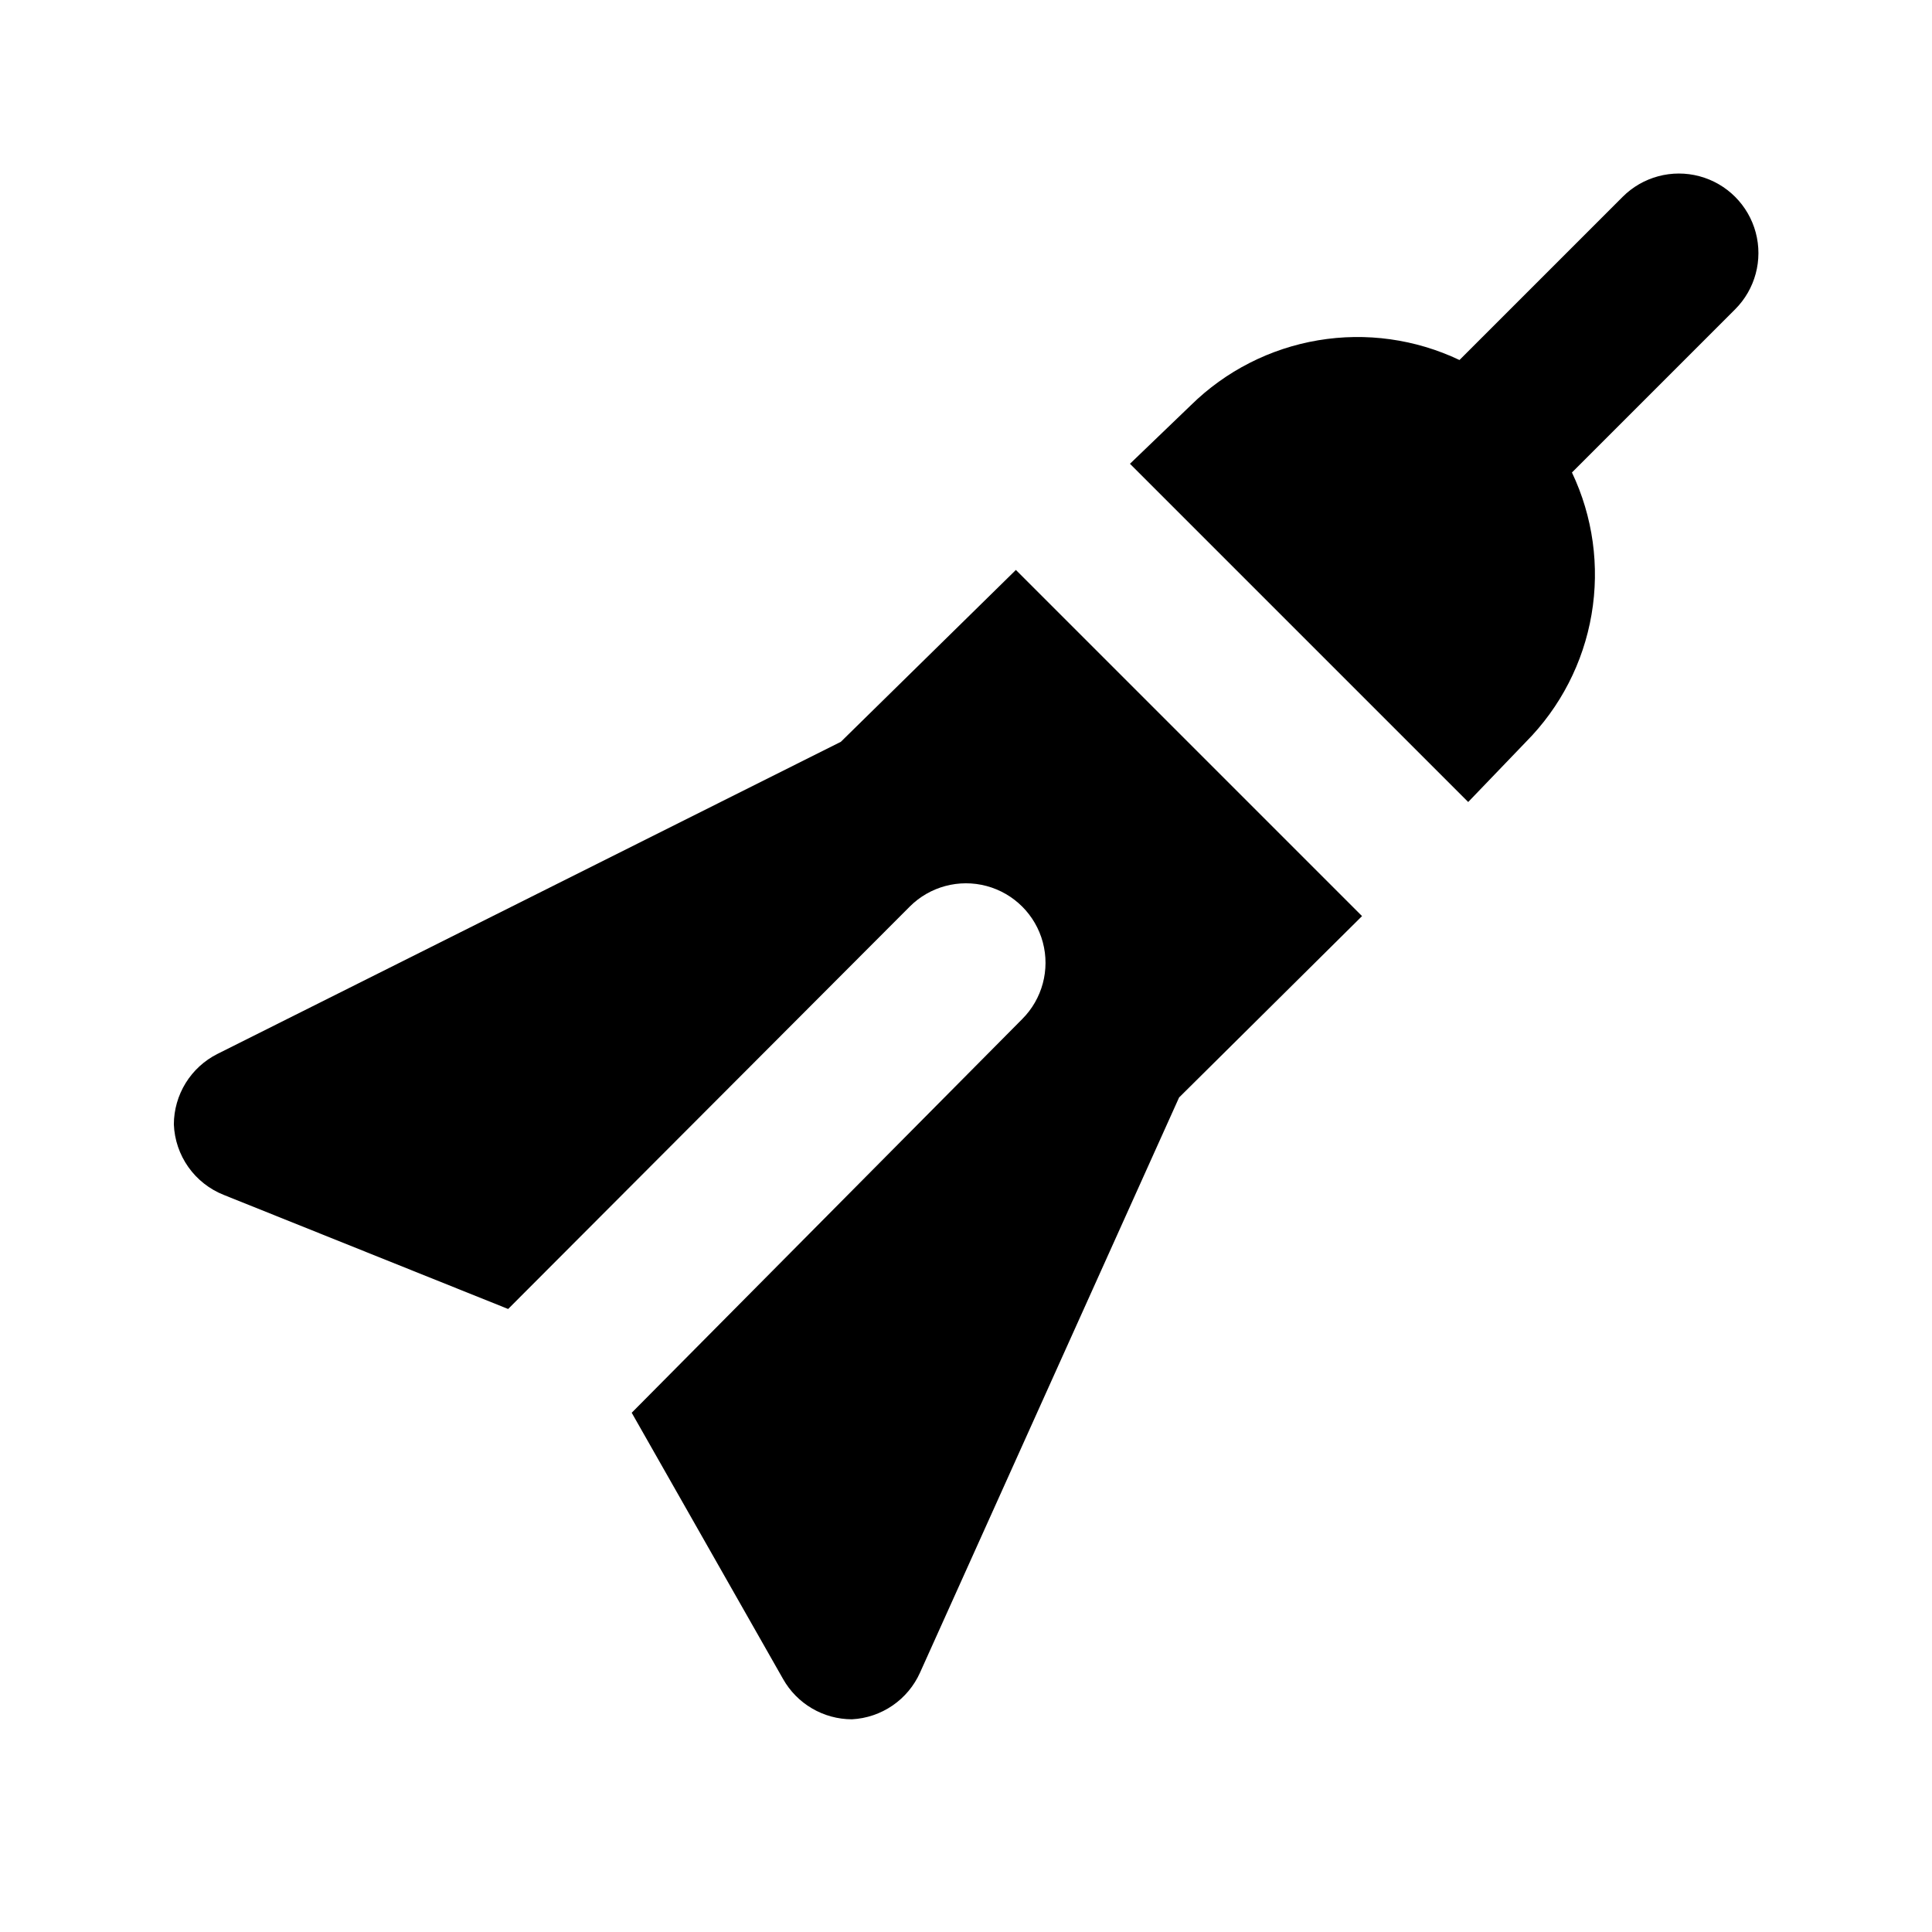 <?xml version="1.0" encoding="UTF-8"?>
<!-- Uploaded to: SVG Repo, www.svgrepo.com, Generator: SVG Repo Mixer Tools -->
<svg fill="#000000" width="800px" height="800px" version="1.1" viewBox="144 144 512 512" xmlns="http://www.w3.org/2000/svg">
 <path d="m603.83 225.97-43.246 43.246c5.562 11.703 7.375 24.836 5.195 37.609-2.176 12.773-8.242 24.562-17.367 33.762l-15.324 15.953-89.637-89.633 16.164-15.535c9.203-9.047 20.969-15.047 33.695-17.188 12.73-2.141 25.809-0.316 37.465 5.223l43.246-43.246c5.324-5.324 13.086-7.402 20.359-5.453 7.273 1.949 12.953 7.629 14.902 14.902 1.949 7.273-0.129 15.035-5.453 20.359zm-237 114.62-165.21 82.711c-3.465 1.742-6.375 4.414-8.414 7.711-2.035 3.297-3.121 7.094-3.133 10.973 0.16 4.059 1.496 7.984 3.84 11.301 2.348 3.316 5.609 5.879 9.387 7.379l75.363 30.23 106.43-106.64h-0.004c5.324-5.324 13.086-7.402 20.359-5.453s12.957 7.629 14.906 14.902-0.133 15.035-5.457 20.359l-103.49 104.33 40.098 70.531c1.82 3.242 4.473 5.945 7.684 7.824 3.207 1.883 6.859 2.875 10.578 2.883 3.859-0.203 7.586-1.469 10.77-3.652 3.184-2.184 5.707-5.207 7.285-8.734l68.645-152.4 48.488-48.07-91.734-91.734z"/>
</svg>